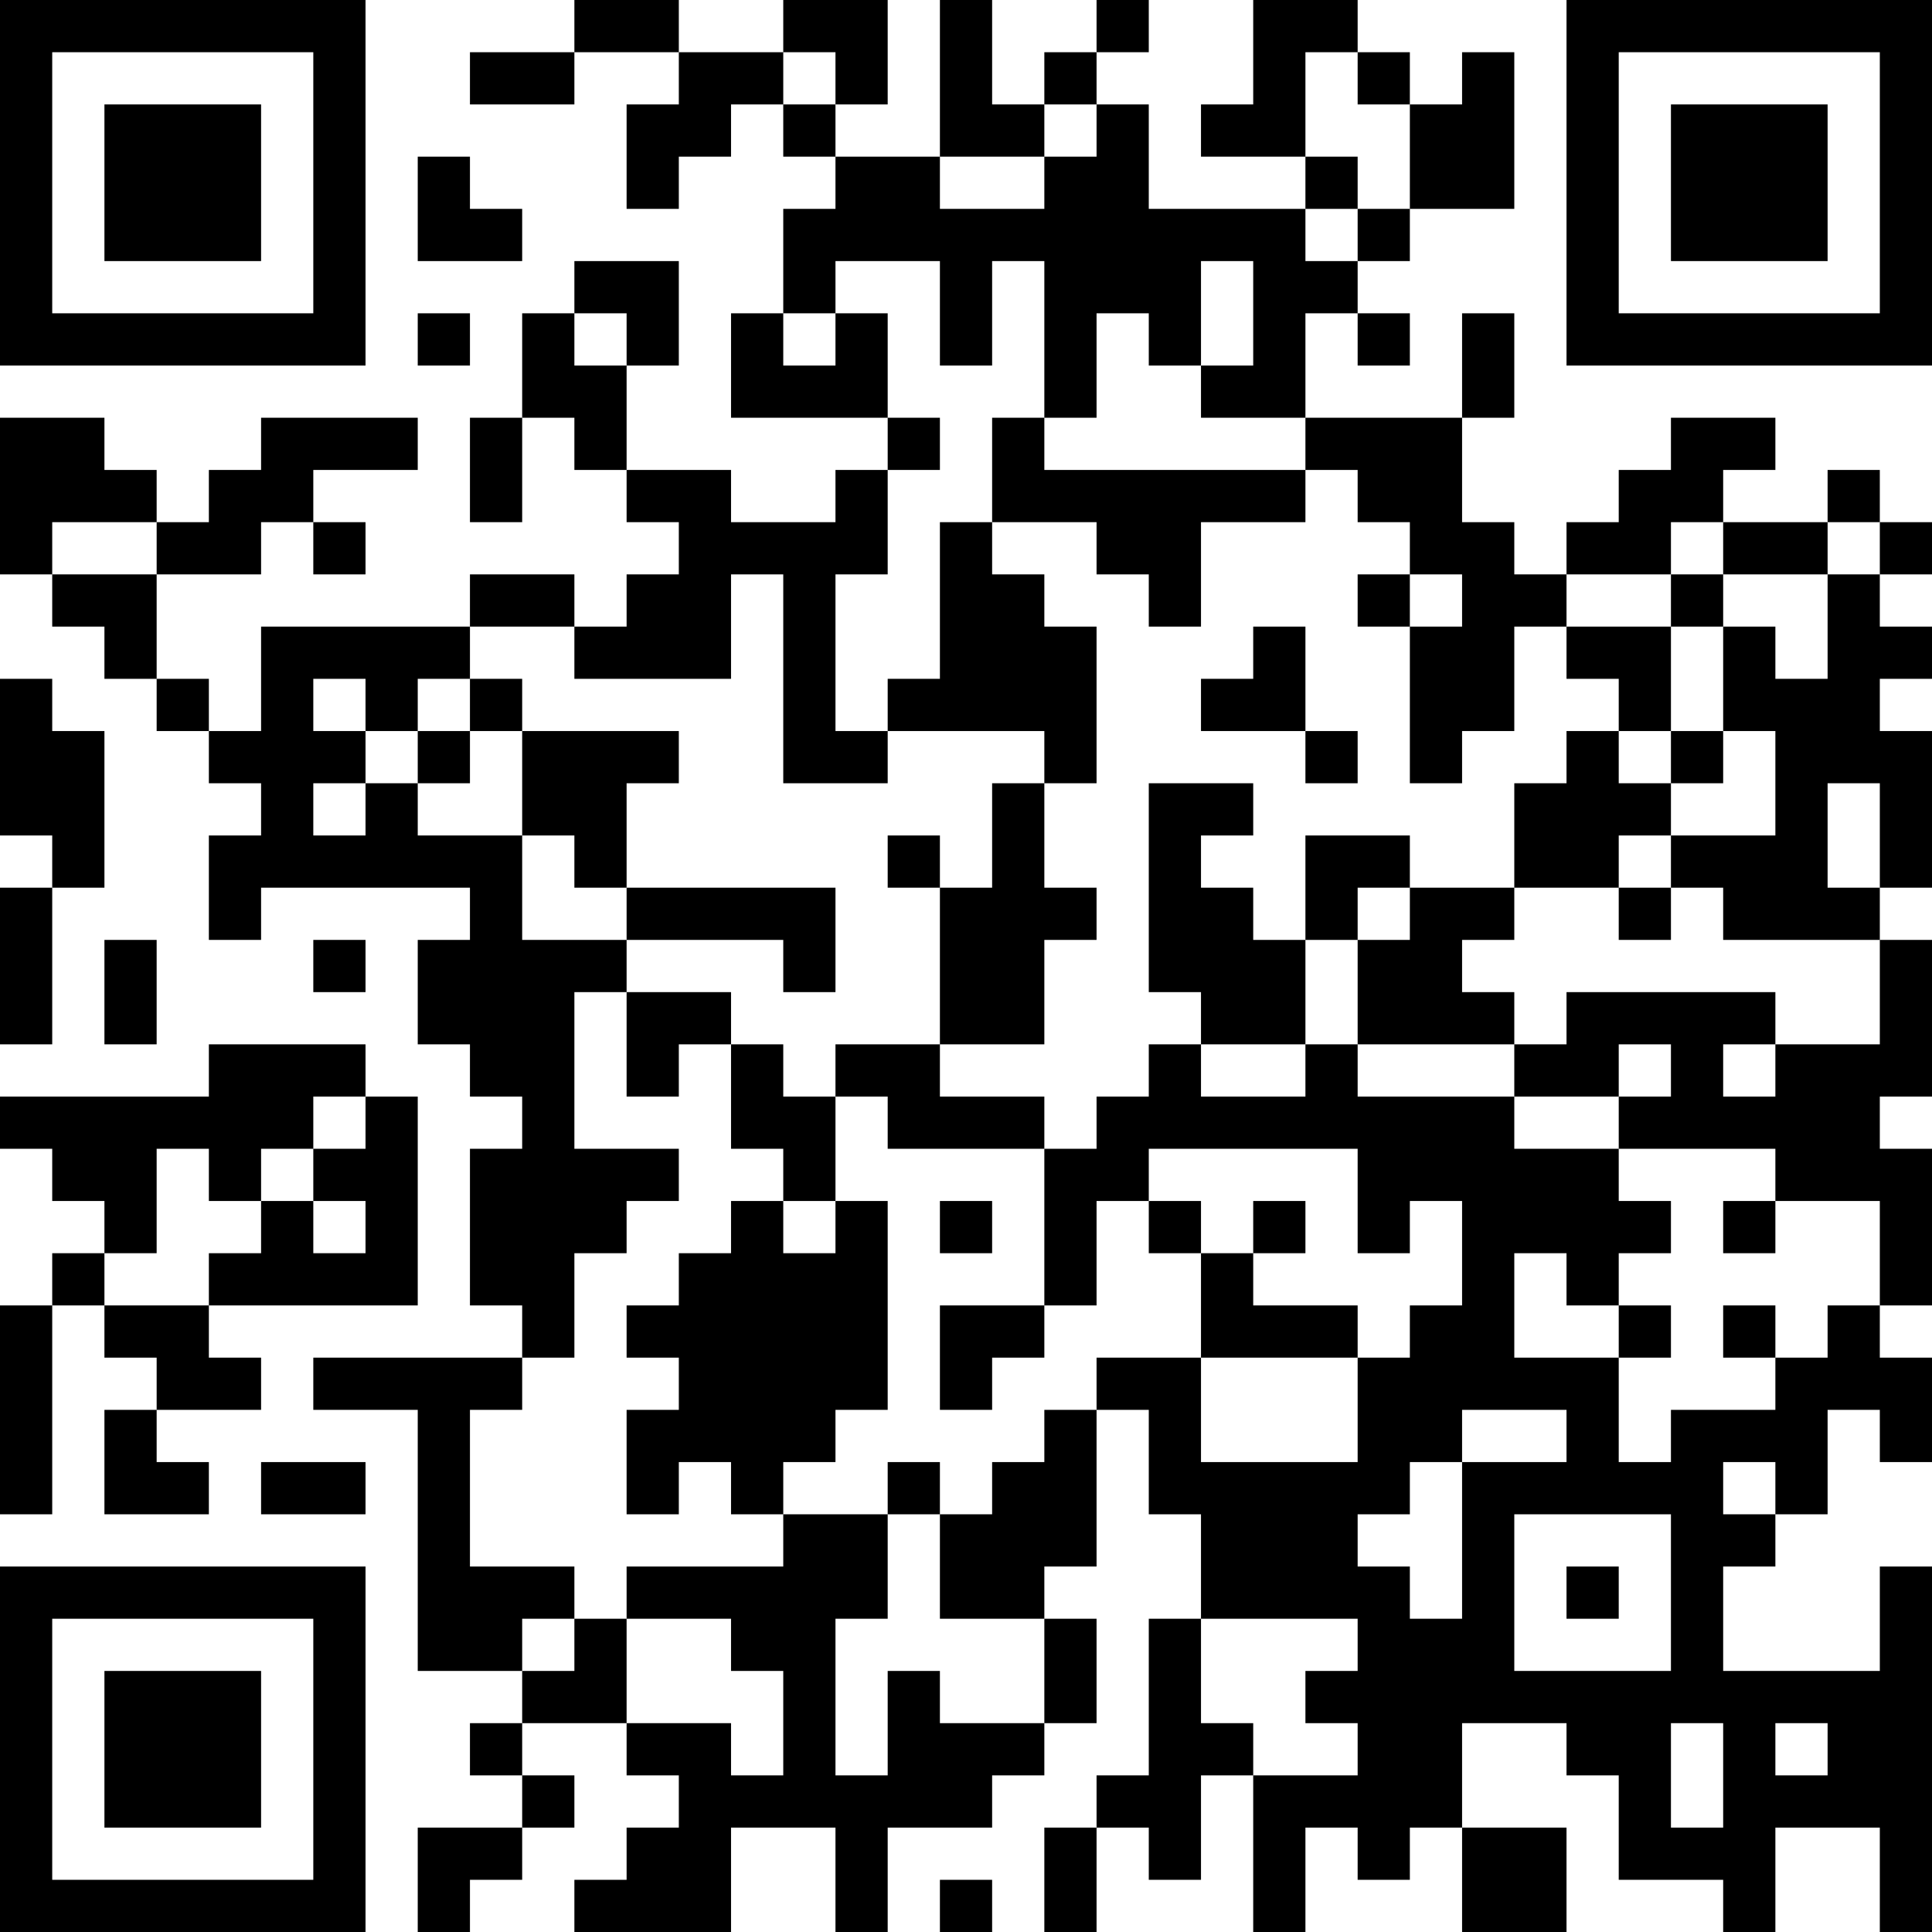 <?xml version="1.0" encoding="UTF-8"?>
<svg xmlns="http://www.w3.org/2000/svg" version="1.1" width="400" height="400" viewBox="0 0 400 400"><rect x="0" y="0" width="400" height="400" fill="#ffffff"/><g transform="scale(10.811)"><g transform="translate(0,0)"><path fill-rule="evenodd" d="M11 0L11 1L9 1L9 2L11 2L11 1L13 1L13 2L12 2L12 4L13 4L13 3L14 3L14 2L15 2L15 3L16 3L16 4L15 4L15 6L14 6L14 8L17 8L17 9L16 9L16 10L14 10L14 9L12 9L12 7L13 7L13 5L11 5L11 6L10 6L10 8L9 8L9 10L10 10L10 8L11 8L11 9L12 9L12 10L13 10L13 11L12 11L12 12L11 12L11 11L9 11L9 12L5 12L5 14L4 14L4 13L3 13L3 11L5 11L5 10L6 10L6 11L7 11L7 10L6 10L6 9L8 9L8 8L5 8L5 9L4 9L4 10L3 10L3 9L2 9L2 8L0 8L0 11L1 11L1 12L2 12L2 13L3 13L3 14L4 14L4 15L5 15L5 16L4 16L4 18L5 18L5 17L9 17L9 18L8 18L8 20L9 20L9 21L10 21L10 22L9 22L9 25L10 25L10 26L6 26L6 27L8 27L8 32L10 32L10 33L9 33L9 34L10 34L10 35L8 35L8 37L9 37L9 36L10 36L10 35L11 35L11 34L10 34L10 33L12 33L12 34L13 34L13 35L12 35L12 36L11 36L11 37L14 37L14 35L16 35L16 37L17 37L17 35L19 35L19 34L20 34L20 33L21 33L21 31L20 31L20 30L21 30L21 27L22 27L22 29L23 29L23 31L22 31L22 34L21 34L21 35L20 35L20 37L21 37L21 35L22 35L22 36L23 36L23 34L24 34L24 37L25 37L25 35L26 35L26 36L27 36L27 35L28 35L28 37L30 37L30 35L28 35L28 33L30 33L30 34L31 34L31 36L33 36L33 37L34 37L34 35L36 35L36 37L37 37L37 30L36 30L36 32L33 32L33 30L34 30L34 29L35 29L35 27L36 27L36 28L37 28L37 26L36 26L36 25L37 25L37 22L36 22L36 21L37 21L37 18L36 18L36 17L37 17L37 14L36 14L36 13L37 13L37 12L36 12L36 11L37 11L37 10L36 10L36 9L35 9L35 10L33 10L33 9L34 9L34 8L32 8L32 9L31 9L31 10L30 10L30 11L29 11L29 10L28 10L28 8L29 8L29 6L28 6L28 8L25 8L25 6L26 6L26 7L27 7L27 6L26 6L26 5L27 5L27 4L29 4L29 1L28 1L28 2L27 2L27 1L26 1L26 0L24 0L24 2L23 2L23 3L25 3L25 4L22 4L22 2L21 2L21 1L22 1L22 0L21 0L21 1L20 1L20 2L19 2L19 0L18 0L18 3L16 3L16 2L17 2L17 0L15 0L15 1L13 1L13 0ZM15 1L15 2L16 2L16 1ZM25 1L25 3L26 3L26 4L25 4L25 5L26 5L26 4L27 4L27 2L26 2L26 1ZM20 2L20 3L18 3L18 4L20 4L20 3L21 3L21 2ZM8 3L8 5L10 5L10 4L9 4L9 3ZM16 5L16 6L15 6L15 7L16 7L16 6L17 6L17 8L18 8L18 9L17 9L17 11L16 11L16 14L17 14L17 15L15 15L15 11L14 11L14 13L11 13L11 12L9 12L9 13L8 13L8 14L7 14L7 13L6 13L6 14L7 14L7 15L6 15L6 16L7 16L7 15L8 15L8 16L10 16L10 18L12 18L12 19L11 19L11 22L13 22L13 23L12 23L12 24L11 24L11 26L10 26L10 27L9 27L9 30L11 30L11 31L10 31L10 32L11 32L11 31L12 31L12 33L14 33L14 34L15 34L15 32L14 32L14 31L12 31L12 30L15 30L15 29L17 29L17 31L16 31L16 34L17 34L17 32L18 32L18 33L20 33L20 31L18 31L18 29L19 29L19 28L20 28L20 27L21 27L21 26L23 26L23 28L26 28L26 26L27 26L27 25L28 25L28 23L27 23L27 24L26 24L26 22L22 22L22 23L21 23L21 25L20 25L20 22L21 22L21 21L22 21L22 20L23 20L23 21L25 21L25 20L26 20L26 21L29 21L29 22L31 22L31 23L32 23L32 24L31 24L31 25L30 25L30 24L29 24L29 26L31 26L31 28L32 28L32 27L34 27L34 26L35 26L35 25L36 25L36 23L34 23L34 22L31 22L31 21L32 21L32 20L31 20L31 21L29 21L29 20L30 20L30 19L34 19L34 20L33 20L33 21L34 21L34 20L36 20L36 18L33 18L33 17L32 17L32 16L34 16L34 14L33 14L33 12L34 12L34 13L35 13L35 11L36 11L36 10L35 10L35 11L33 11L33 10L32 10L32 11L30 11L30 12L29 12L29 14L28 14L28 15L27 15L27 12L28 12L28 11L27 11L27 10L26 10L26 9L25 9L25 8L23 8L23 7L24 7L24 5L23 5L23 7L22 7L22 6L21 6L21 8L20 8L20 5L19 5L19 7L18 7L18 5ZM8 6L8 7L9 7L9 6ZM11 6L11 7L12 7L12 6ZM19 8L19 10L18 10L18 13L17 13L17 14L20 14L20 15L19 15L19 17L18 17L18 16L17 16L17 17L18 17L18 20L16 20L16 21L15 21L15 20L14 20L14 19L12 19L12 21L13 21L13 20L14 20L14 22L15 22L15 23L14 23L14 24L13 24L13 25L12 25L12 26L13 26L13 27L12 27L12 29L13 29L13 28L14 28L14 29L15 29L15 28L16 28L16 27L17 27L17 23L16 23L16 21L17 21L17 22L20 22L20 21L18 21L18 20L20 20L20 18L21 18L21 17L20 17L20 15L21 15L21 12L20 12L20 11L19 11L19 10L21 10L21 11L22 11L22 12L23 12L23 10L25 10L25 9L20 9L20 8ZM1 10L1 11L3 11L3 10ZM26 11L26 12L27 12L27 11ZM32 11L32 12L30 12L30 13L31 13L31 14L30 14L30 15L29 15L29 17L27 17L27 16L25 16L25 18L24 18L24 17L23 17L23 16L24 16L24 15L22 15L22 19L23 19L23 20L25 20L25 18L26 18L26 20L29 20L29 19L28 19L28 18L29 18L29 17L31 17L31 18L32 18L32 17L31 17L31 16L32 16L32 15L33 15L33 14L32 14L32 12L33 12L33 11ZM24 12L24 13L23 13L23 14L25 14L25 15L26 15L26 14L25 14L25 12ZM0 13L0 16L1 16L1 17L0 17L0 20L1 20L1 17L2 17L2 14L1 14L1 13ZM9 13L9 14L8 14L8 15L9 15L9 14L10 14L10 16L11 16L11 17L12 17L12 18L15 18L15 19L16 19L16 17L12 17L12 15L13 15L13 14L10 14L10 13ZM31 14L31 15L32 15L32 14ZM35 15L35 17L36 17L36 15ZM26 17L26 18L27 18L27 17ZM2 18L2 20L3 20L3 18ZM6 18L6 19L7 19L7 18ZM4 20L4 21L0 21L0 22L1 22L1 23L2 23L2 24L1 24L1 25L0 25L0 29L1 29L1 25L2 25L2 26L3 26L3 27L2 27L2 29L4 29L4 28L3 28L3 27L5 27L5 26L4 26L4 25L8 25L8 21L7 21L7 20ZM6 21L6 22L5 22L5 23L4 23L4 22L3 22L3 24L2 24L2 25L4 25L4 24L5 24L5 23L6 23L6 24L7 24L7 23L6 23L6 22L7 22L7 21ZM15 23L15 24L16 24L16 23ZM18 23L18 24L19 24L19 23ZM22 23L22 24L23 24L23 26L26 26L26 25L24 25L24 24L25 24L25 23L24 23L24 24L23 24L23 23ZM33 23L33 24L34 24L34 23ZM18 25L18 27L19 27L19 26L20 26L20 25ZM31 25L31 26L32 26L32 25ZM33 25L33 26L34 26L34 25ZM28 27L28 28L27 28L27 29L26 29L26 30L27 30L27 31L28 31L28 28L30 28L30 27ZM5 28L5 29L7 29L7 28ZM17 28L17 29L18 29L18 28ZM33 28L33 29L34 29L34 28ZM29 29L29 32L32 32L32 29ZM30 30L30 31L31 31L31 30ZM23 31L23 33L24 33L24 34L26 34L26 33L25 33L25 32L26 32L26 31ZM32 33L32 35L33 35L33 33ZM34 33L34 34L35 34L35 33ZM18 36L18 37L19 37L19 36ZM0 0L0 7L7 7L7 0ZM1 1L1 6L6 6L6 1ZM2 2L2 5L5 5L5 2ZM30 0L30 7L37 7L37 0ZM31 1L31 6L36 6L36 1ZM32 2L32 5L35 5L35 2ZM0 30L0 37L7 37L7 30ZM1 31L1 36L6 36L6 31ZM2 32L2 35L5 35L5 32Z" fill="#000000"/></g></g></svg>

